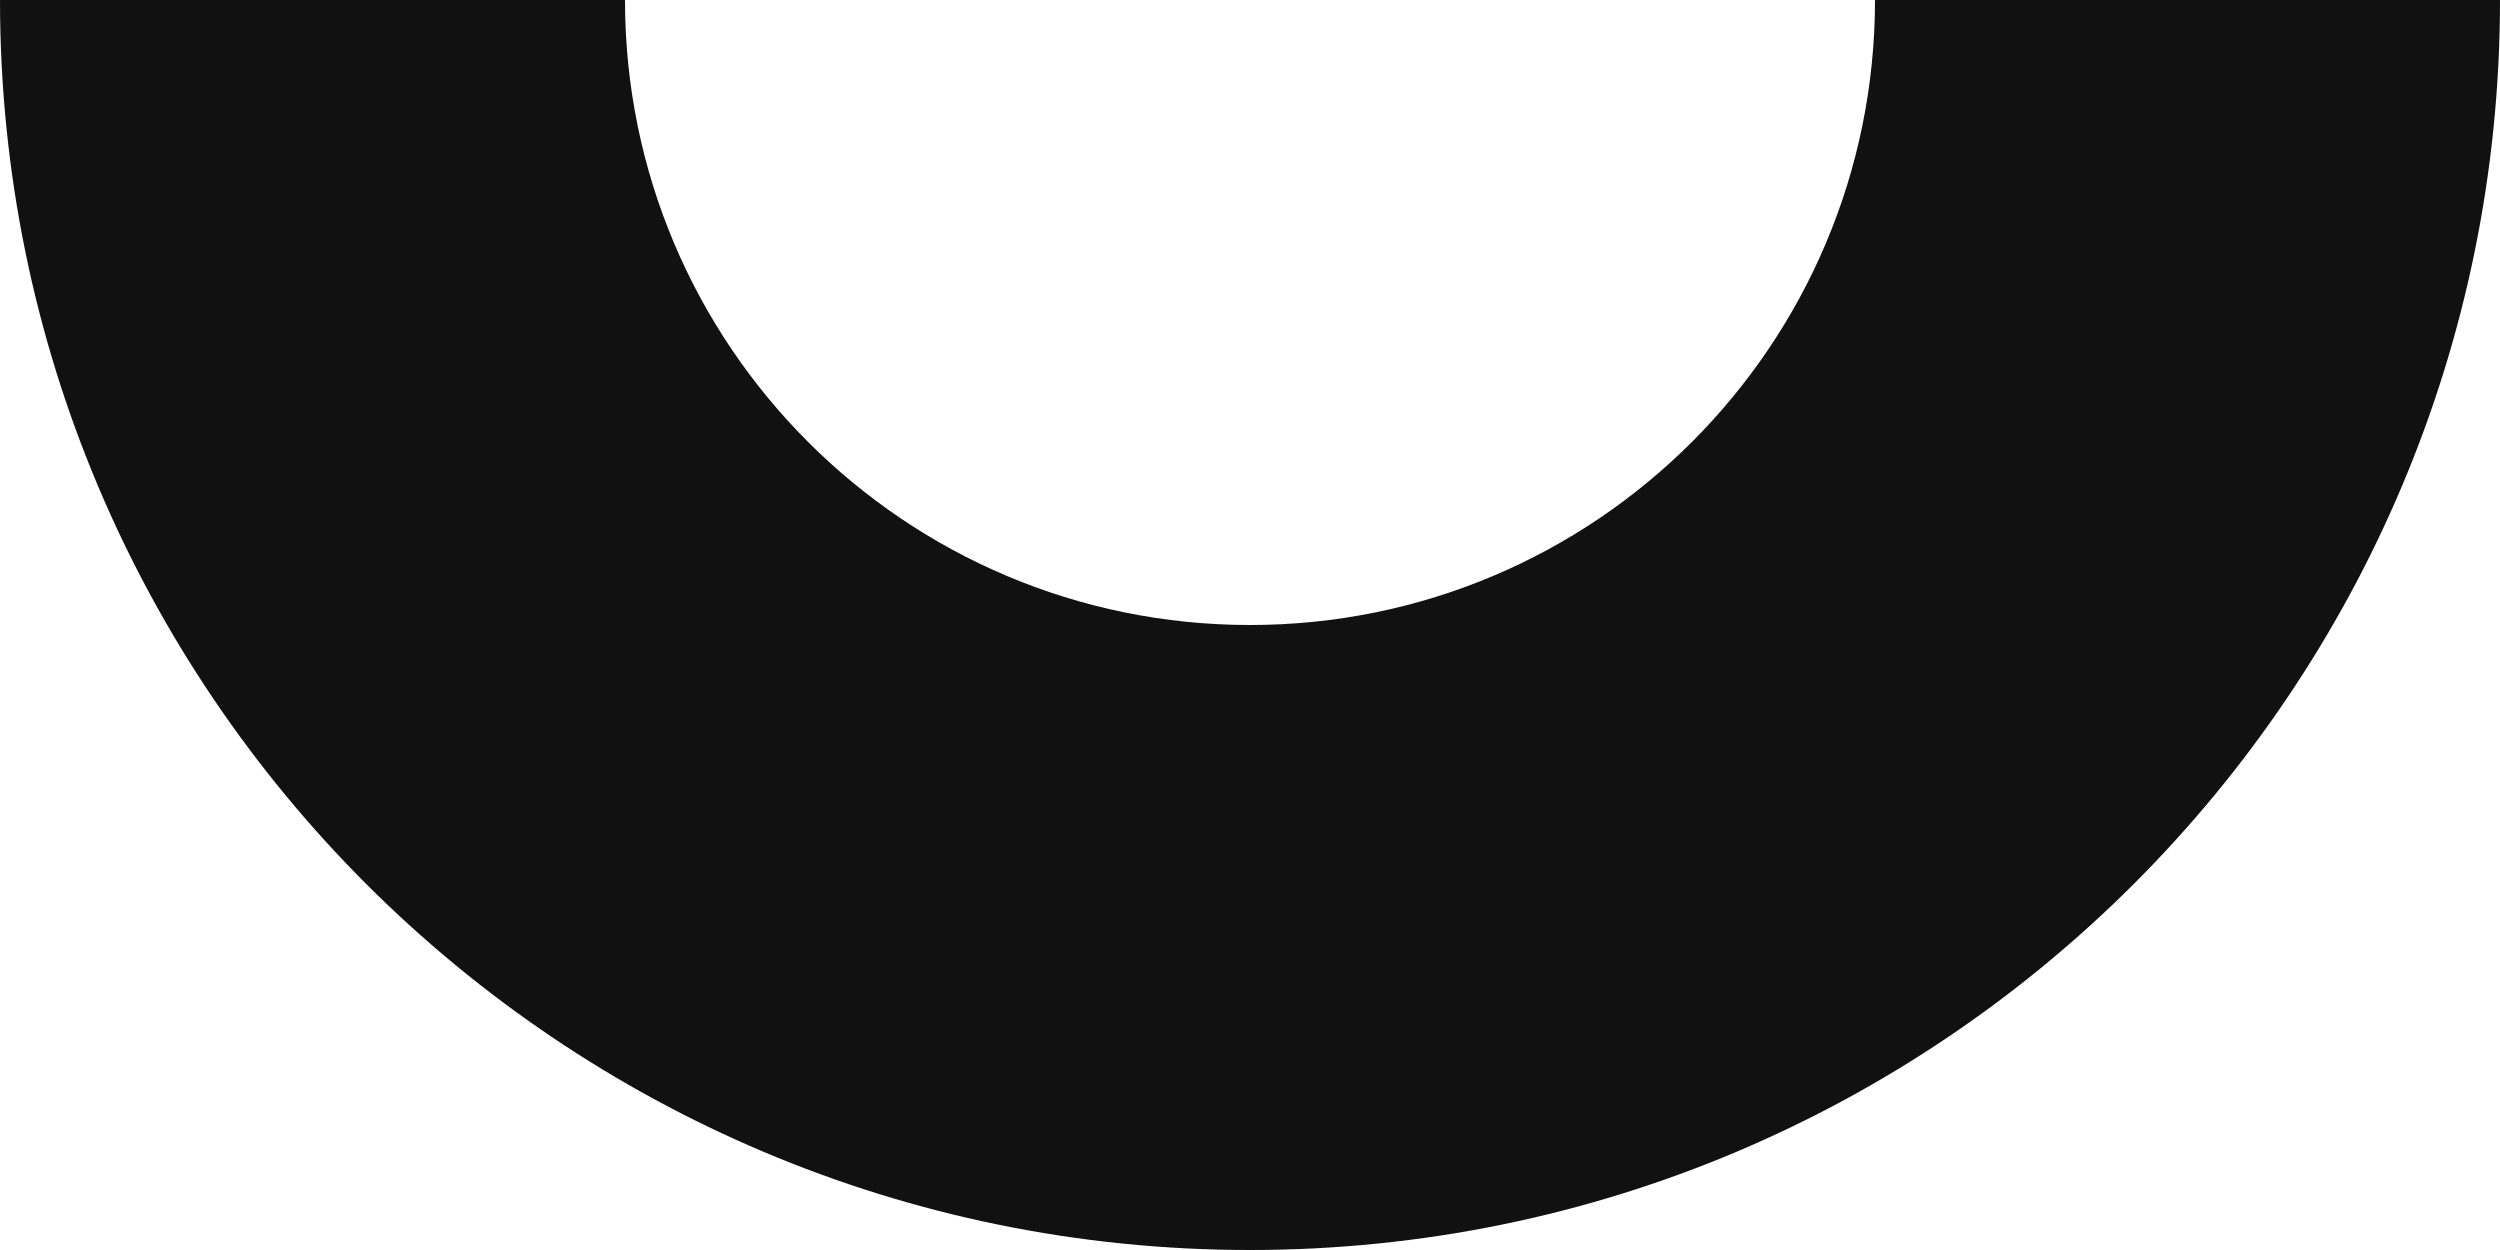 <?xml version="1.0" encoding="UTF-8"?> <svg xmlns="http://www.w3.org/2000/svg" width="124" height="62" viewBox="0 0 124 62" fill="none"> <path fill-rule="evenodd" clip-rule="evenodd" d="M0 0H31C31 17.121 44.879 31 62 31C79.121 31 93 17.121 93 0H124C124 34.242 96.242 62 62 62C27.758 62 0 34.242 0 0Z" fill="#111111"></path> </svg> 